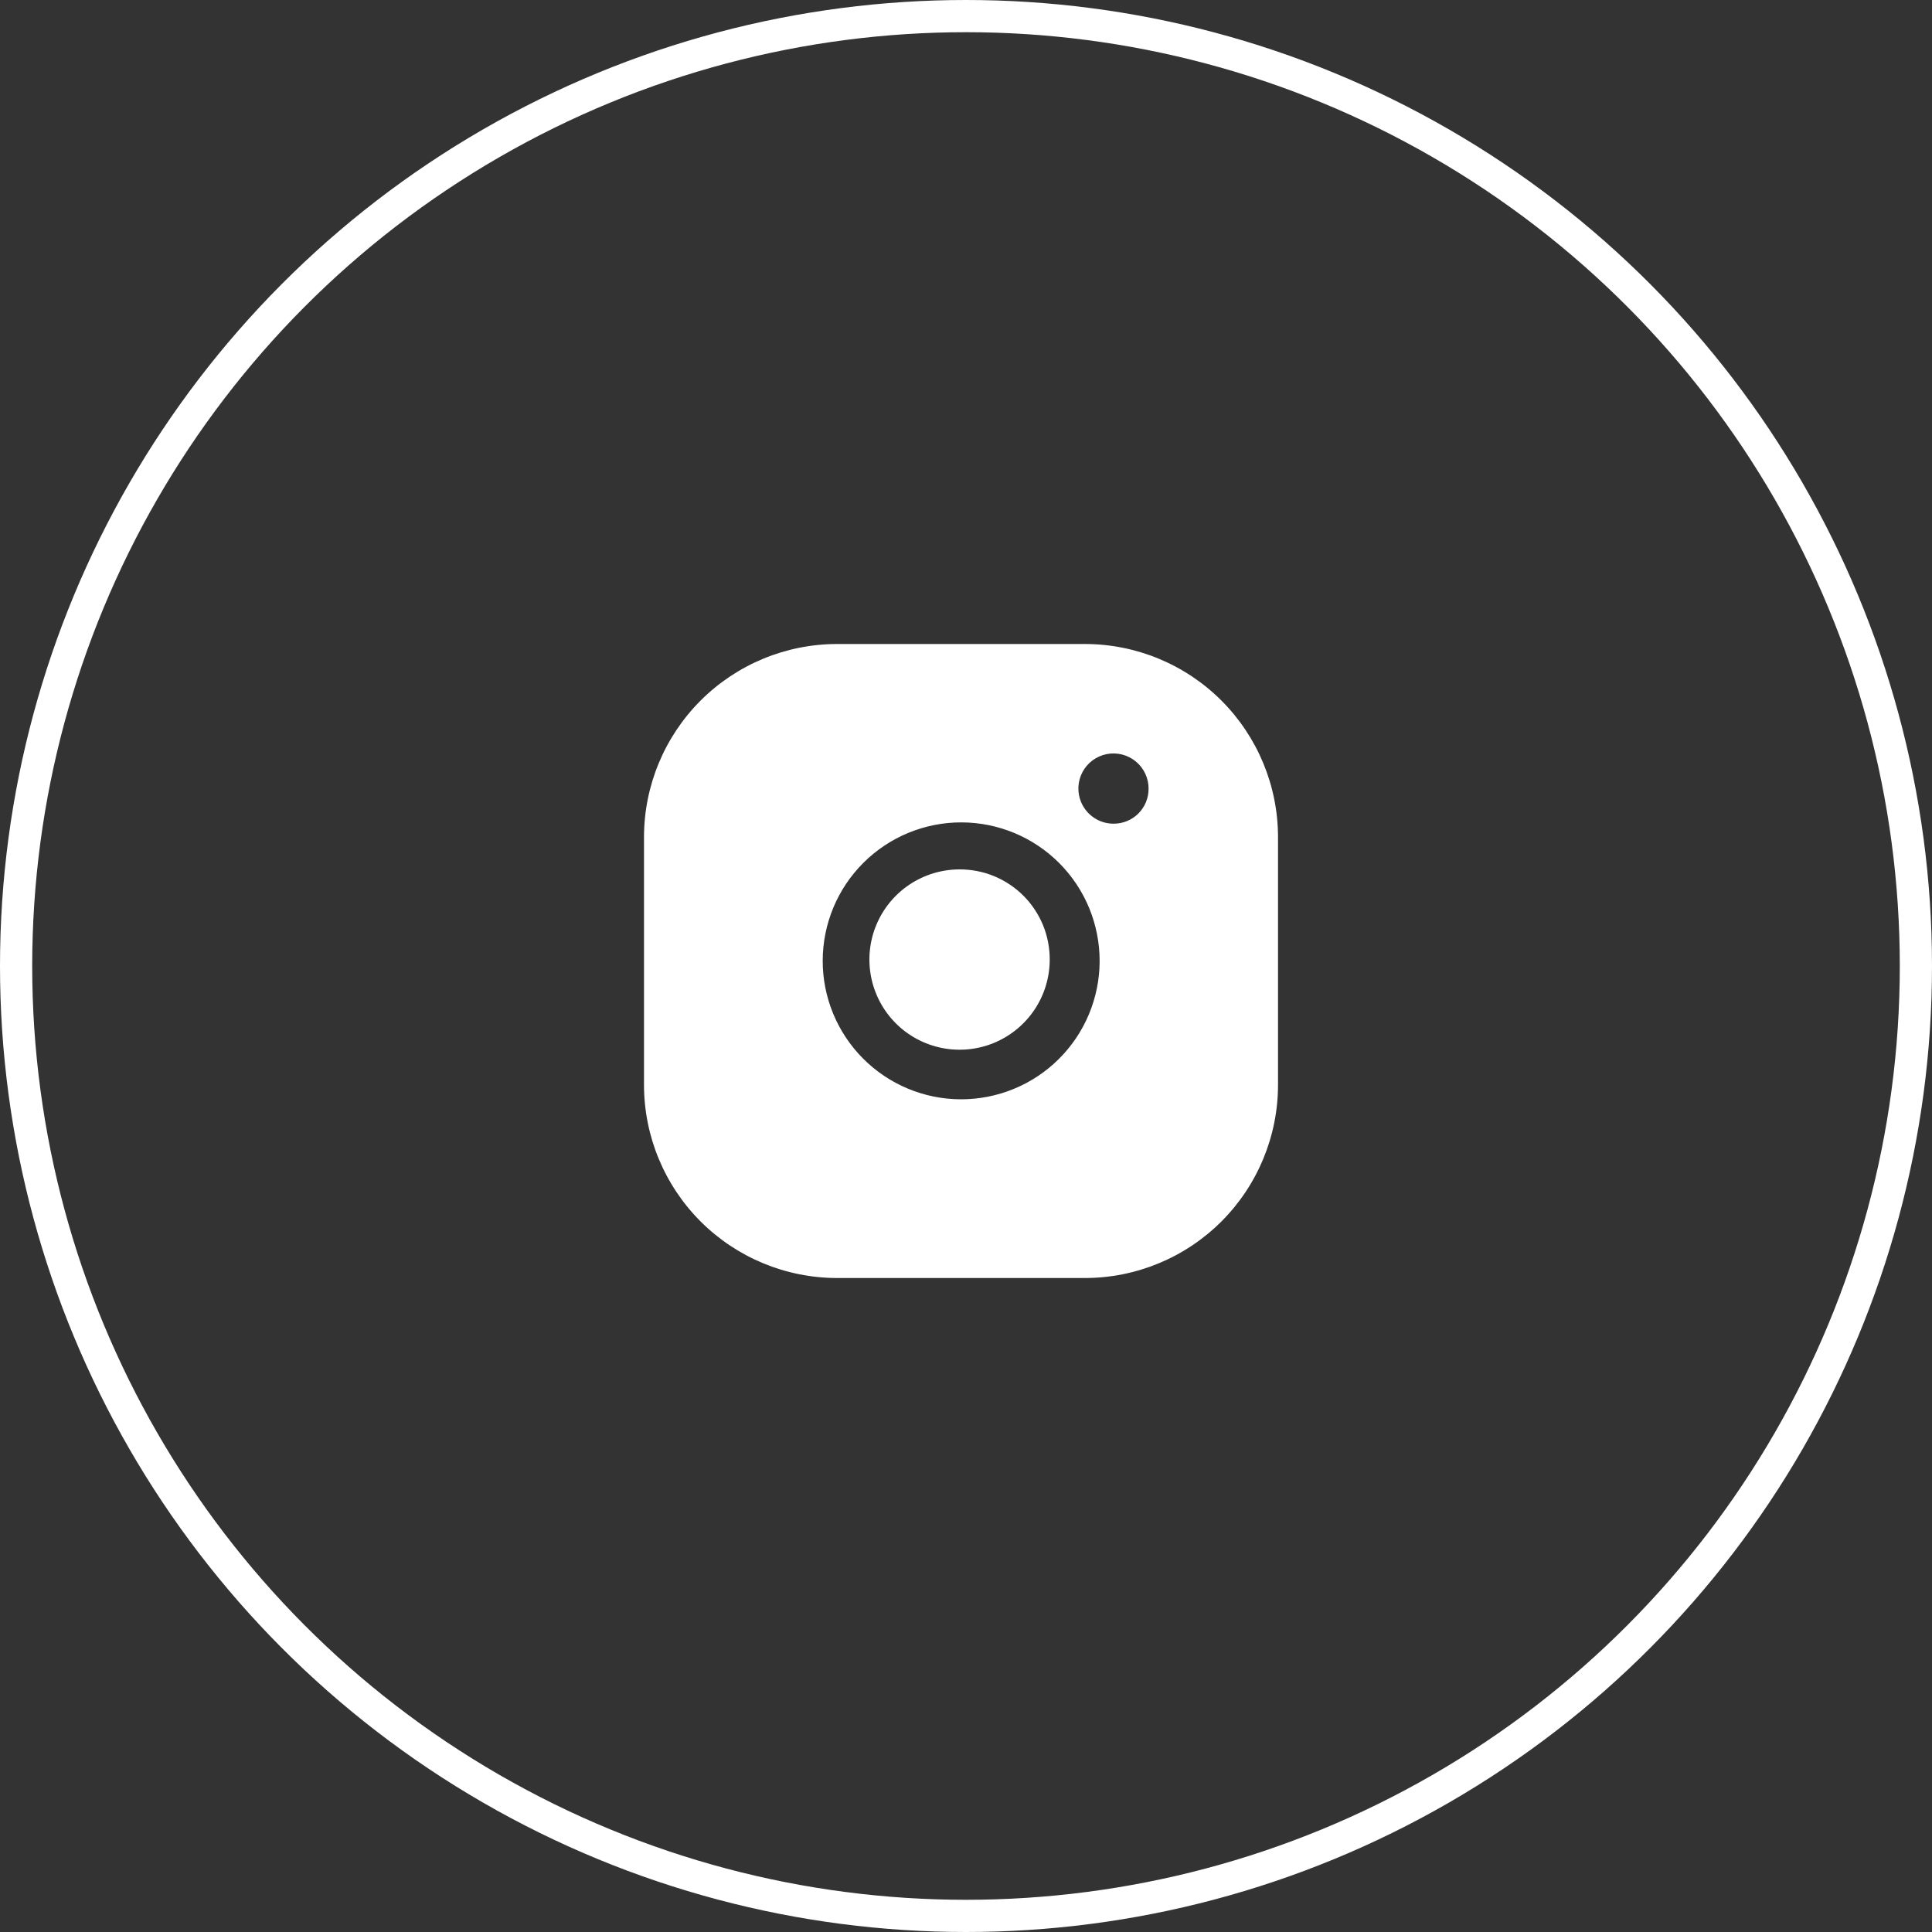<svg width="60" height="60" viewBox="0 0 60 60" fill="none" xmlns="http://www.w3.org/2000/svg">
<rect x="0" y="0" width="60" height="60" fill="#333333" stroke="none"/>
<circle cx="30" cy="30" r="29.5" stroke="white"/>
<path d="M29.8 27C29.246 27 28.705 27.164 28.244 27.472C27.784 27.78 27.425 28.217 27.213 28.729C27.001 29.24 26.946 29.803 27.054 30.346C27.162 30.889 27.428 31.388 27.82 31.78C28.212 32.172 28.711 32.438 29.254 32.546C29.797 32.654 30.36 32.599 30.872 32.387C31.383 32.175 31.82 31.816 32.128 31.356C32.436 30.895 32.6 30.354 32.6 29.8C32.601 29.432 32.53 29.067 32.39 28.727C32.249 28.387 32.043 28.077 31.783 27.817C31.523 27.557 31.213 27.351 30.873 27.21C30.533 27.07 30.168 26.999 29.8 27Z" fill="white"/>
<path fill-rule="evenodd" clip-rule="evenodd" d="M33.69 20H26C24.409 20 22.883 20.632 21.757 21.757C20.632 22.883 20 24.409 20 26V33.69C20 35.281 20.632 36.807 21.757 37.933C22.883 39.058 24.409 39.69 26 39.69H33.69C35.281 39.69 36.807 39.058 37.933 37.933C39.058 36.807 39.69 35.281 39.69 33.69V26C39.69 24.409 39.058 22.883 37.933 21.757C36.807 20.632 35.281 20 33.69 20ZM29.84 34.14C28.7 34.137 27.607 33.682 26.802 32.873C25.998 32.065 25.547 30.97 25.55 29.83C25.553 28.69 26.008 27.597 26.817 26.792C27.625 25.988 28.72 25.537 29.86 25.54C30.425 25.541 30.984 25.654 31.505 25.871C32.026 26.088 32.499 26.406 32.898 26.806C33.296 27.207 33.612 27.681 33.827 28.204C34.041 28.726 34.151 29.285 34.15 29.85C34.149 30.415 34.036 30.974 33.819 31.495C33.602 32.016 33.284 32.489 32.883 32.888C32.483 33.286 32.008 33.602 31.486 33.816C30.964 34.031 30.405 34.141 29.84 34.14ZM33.575 24.911C33.659 25.111 33.8 25.281 33.981 25.4C34.161 25.519 34.373 25.582 34.59 25.58C34.732 25.58 34.872 25.552 35.003 25.498C35.134 25.444 35.253 25.364 35.354 25.264C35.454 25.163 35.533 25.044 35.588 24.913C35.642 24.782 35.67 24.642 35.67 24.5C35.672 24.338 35.637 24.178 35.569 24.031C35.501 23.884 35.401 23.754 35.277 23.651C35.152 23.547 35.006 23.473 34.85 23.433C34.693 23.393 34.529 23.388 34.37 23.419C34.211 23.451 34.062 23.517 33.931 23.613C33.801 23.709 33.694 23.834 33.618 23.976C33.542 24.119 33.499 24.277 33.491 24.439C33.484 24.601 33.512 24.762 33.575 24.911Z" fill="white"/>
</svg>
